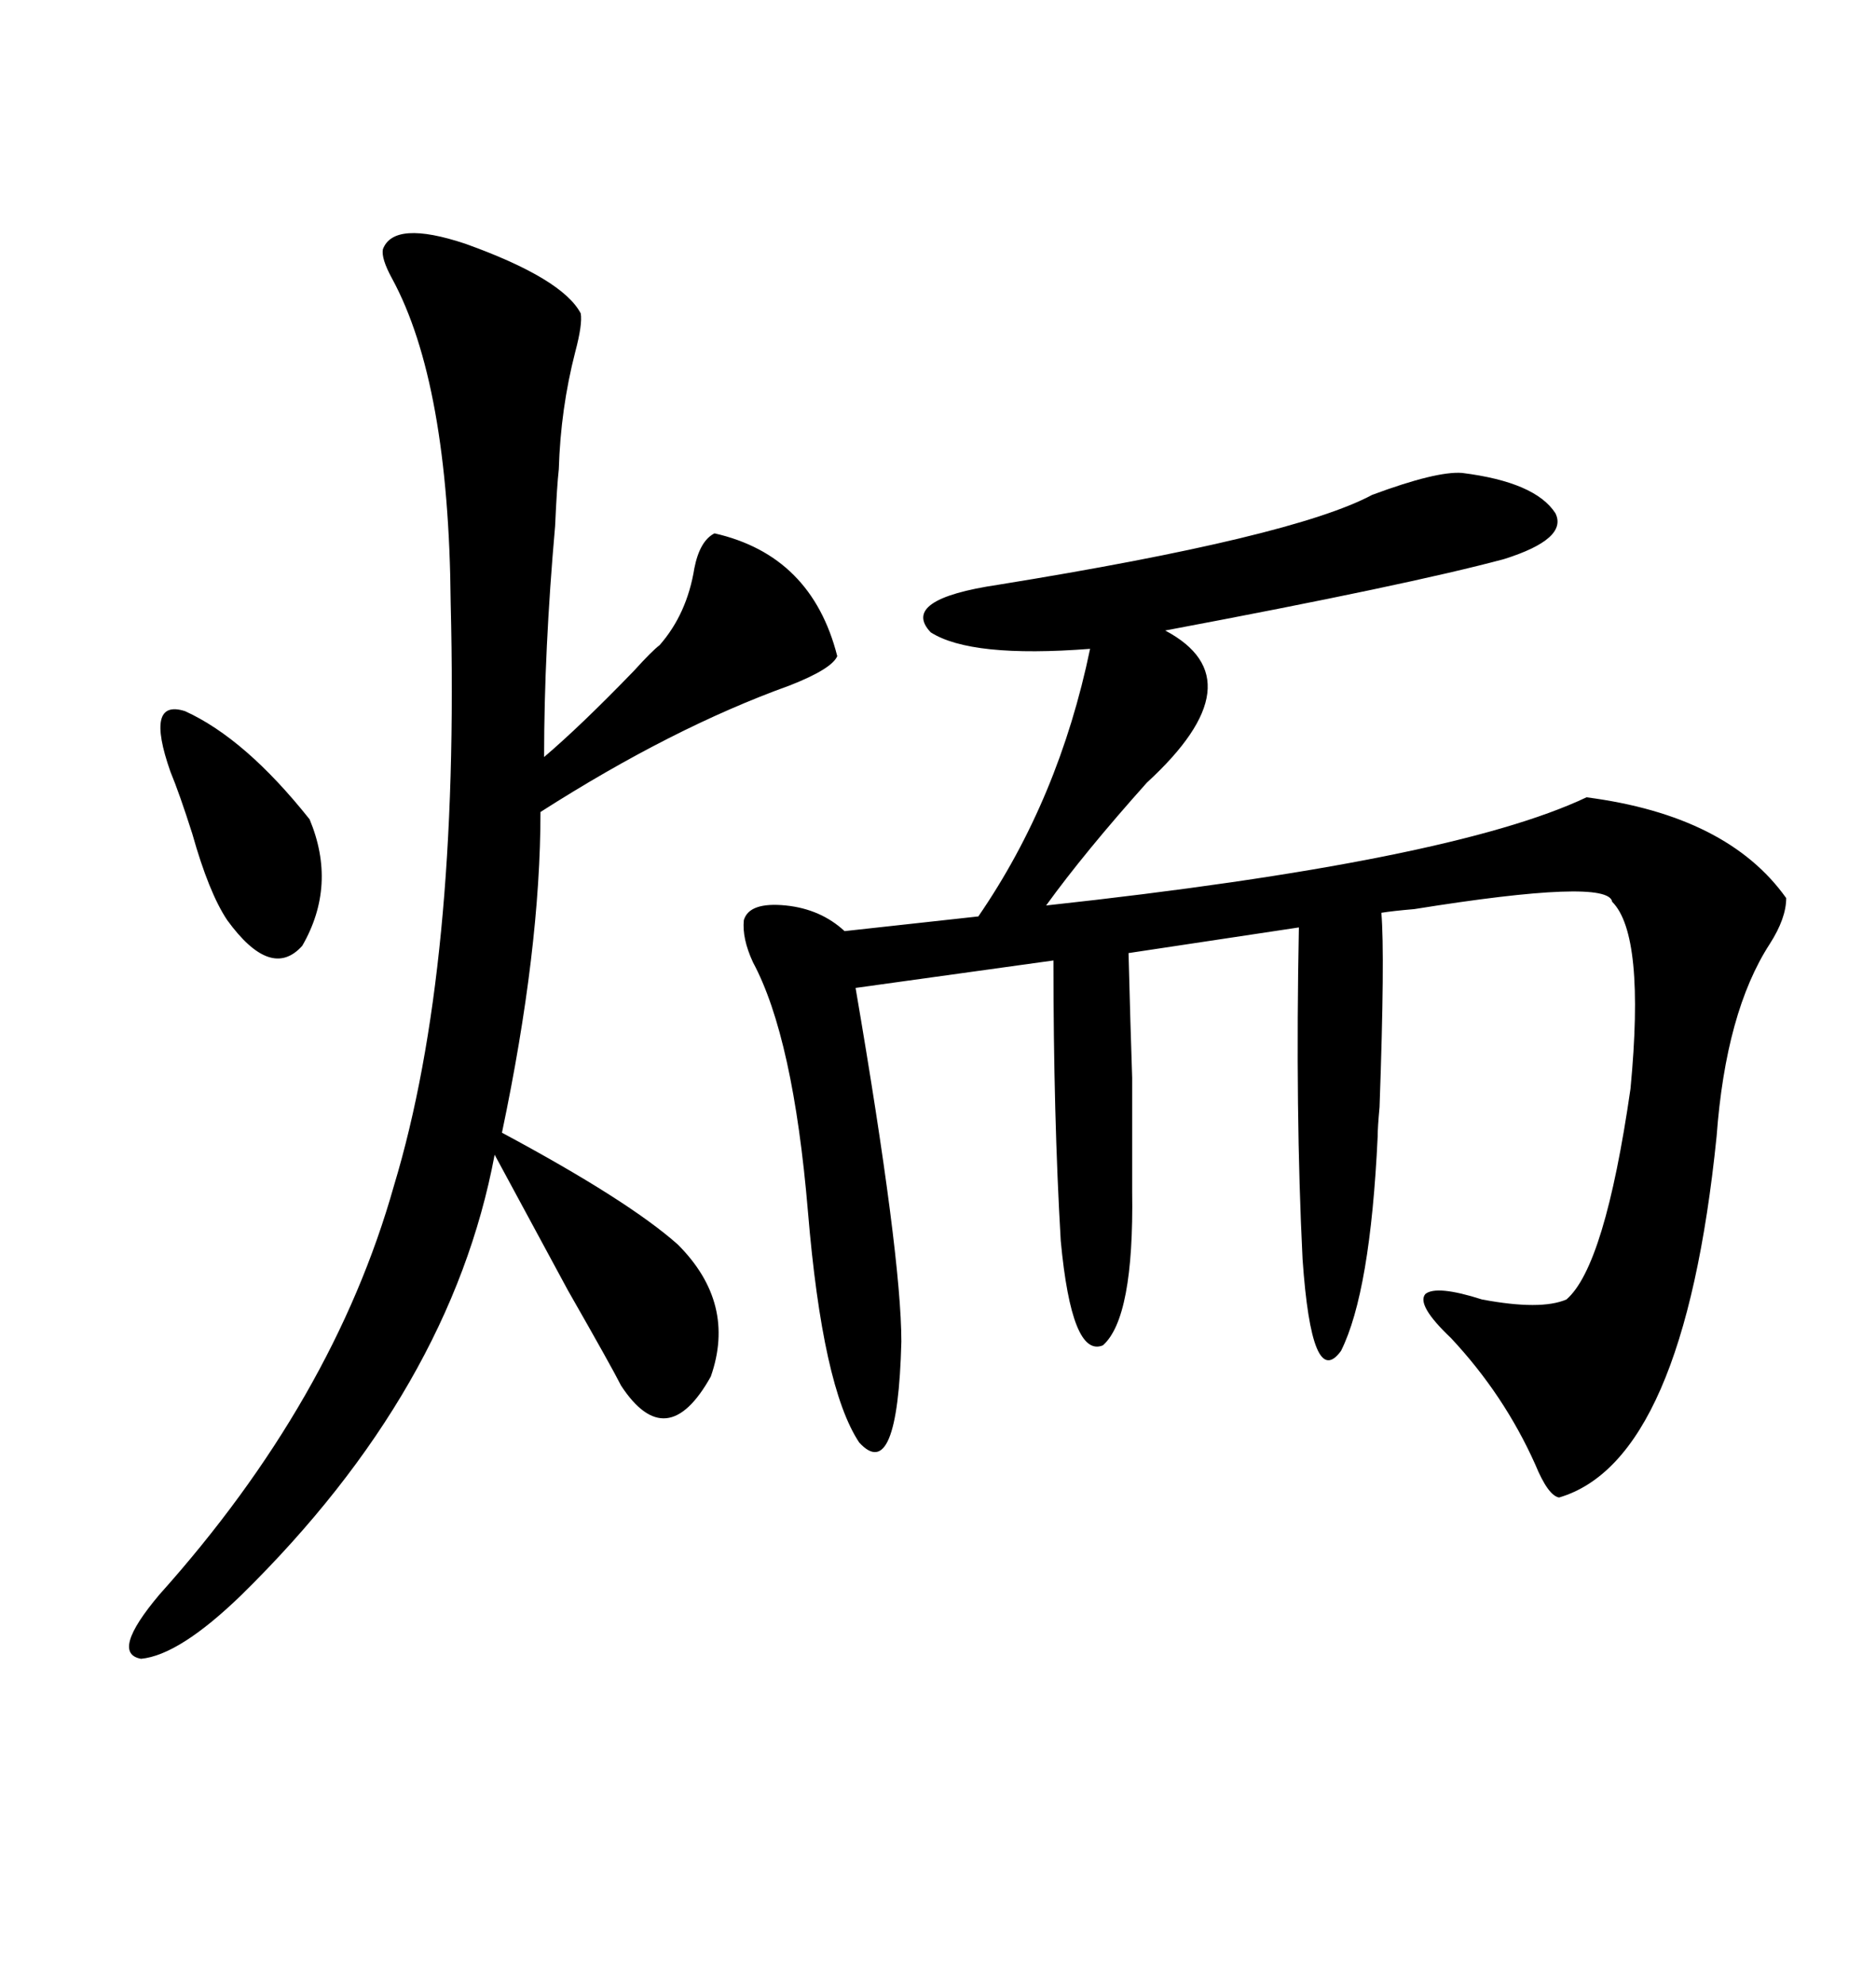 <svg xmlns="http://www.w3.org/2000/svg" xmlns:xlink="http://www.w3.org/1999/xlink" width="300" height="317.285"><path d="M233.79 75.59L233.79 75.59Q245.51 77.05 248.73 82.03L248.73 82.03Q250.78 86.13 240.53 89.36L240.53 89.36Q225.29 93.46 186.33 100.78L186.33 100.78Q201.27 108.69 183.40 125.10L183.40 125.10Q173.44 136.23 167.29 144.73L167.29 144.73Q232.03 137.70 253.71 127.44L253.71 127.44Q276.27 130.37 285.64 143.55L285.64 143.55Q285.64 146.78 283.01 150.88L283.01 150.88Q275.98 161.72 274.51 181.64L274.51 181.64Q269.24 233.50 249.32 239.36L249.32 239.36Q247.56 239.06 245.51 234.08L245.51 234.08Q240.53 222.95 232.03 213.87L232.03 213.87Q226.46 208.59 227.93 206.84L227.93 206.84Q229.69 205.37 237.01 207.71L237.01 207.71Q246.39 209.47 250.49 207.71L250.49 207.71Q256.64 202.44 260.74 174.02L260.74 174.02Q263.09 149.41 257.81 144.14L257.81 144.14Q257.23 140.33 226.17 145.31L226.17 145.31Q222.66 145.61 220.90 145.90L220.90 145.90Q221.48 152.64 220.61 176.95L220.61 176.95Q220.31 180.18 220.31 181.64L220.31 181.64Q219.14 206.54 214.45 215.92L214.45 215.92Q209.77 222.36 208.30 201.27L208.30 201.27Q207.13 177.83 207.71 148.24L207.71 148.24L180.47 152.34Q180.76 163.77 181.05 172.27L181.05 172.27Q181.05 179.59 181.05 190.43L181.05 190.43Q181.35 210.64 176.37 215.04L176.37 215.04Q171.39 217.09 169.63 198.34L169.63 198.34Q168.46 178.42 168.46 153.52L168.46 153.52L136.82 157.91Q144.14 200.68 144.14 214.45L144.14 214.45Q143.55 237.30 137.40 230.57L137.40 230.57Q131.54 221.78 129.20 193.65L129.20 193.65Q126.86 165.82 120.41 153.81L120.41 153.81Q118.65 150 118.95 147.07L118.95 147.07Q119.82 144.14 125.68 144.73L125.68 144.73Q131.25 145.31 135.06 148.83L135.06 148.83L156.45 146.48Q169.34 127.73 174.32 103.71L174.32 103.71Q155.27 105.18 148.83 101.07L148.83 101.07Q143.85 95.80 159.67 93.46L159.67 93.46Q206.84 85.84 219.43 79.10L219.43 79.10Q229.69 75.29 233.79 75.59ZM92.87 50.10L92.87 50.10Q93.16 51.86 91.99 56.25L91.99 56.25Q89.65 65.33 89.36 75L89.36 75Q89.06 77.64 88.77 84.08L88.77 84.08Q87.01 104.00 87.01 121.00L87.01 121.00Q92.87 116.02 101.37 107.23L101.37 107.23Q104.30 104.00 105.47 103.13L105.47 103.13Q109.86 98.14 111.04 90.82L111.04 90.82Q111.91 86.43 114.26 85.25L114.26 85.25Q129.79 88.77 133.89 104.88L133.89 104.88Q133.01 106.93 126.27 109.57L126.27 109.57Q107.52 116.31 86.43 129.79L86.43 129.79Q86.43 151.76 80.27 181.05L80.27 181.05Q100.49 191.89 108.40 198.93L108.40 198.93Q117.77 208.30 113.67 220.02L113.67 220.02Q106.64 232.62 99.32 221.48L99.32 221.48Q97.85 218.55 90.82 206.25L90.82 206.25Q82.91 191.60 79.10 184.57L79.10 184.57Q72.07 222.07 38.67 254.88L38.67 254.88Q28.71 264.55 22.56 265.14L22.56 265.14Q17.58 264.26 25.49 254.88L25.49 254.88Q53.32 223.83 62.99 189.55L62.99 189.55Q73.54 154.69 72.07 96.39L72.07 96.39Q71.78 61.23 62.70 44.53L62.70 44.53Q60.94 41.31 61.23 39.84L61.23 39.84Q62.99 35.16 74.41 38.96L74.41 38.96Q89.94 44.53 92.87 50.10ZM49.51 130.96L49.51 130.96Q53.91 141.50 48.34 151.17L48.34 151.17Q43.36 156.74 36.33 147.07L36.33 147.07Q33.40 142.68 30.76 133.30L30.76 133.30Q28.71 126.86 27.25 123.34L27.25 123.34Q23.14 111.62 29.59 113.67L29.59 113.67Q39.26 118.07 49.51 130.96Z"/></svg>